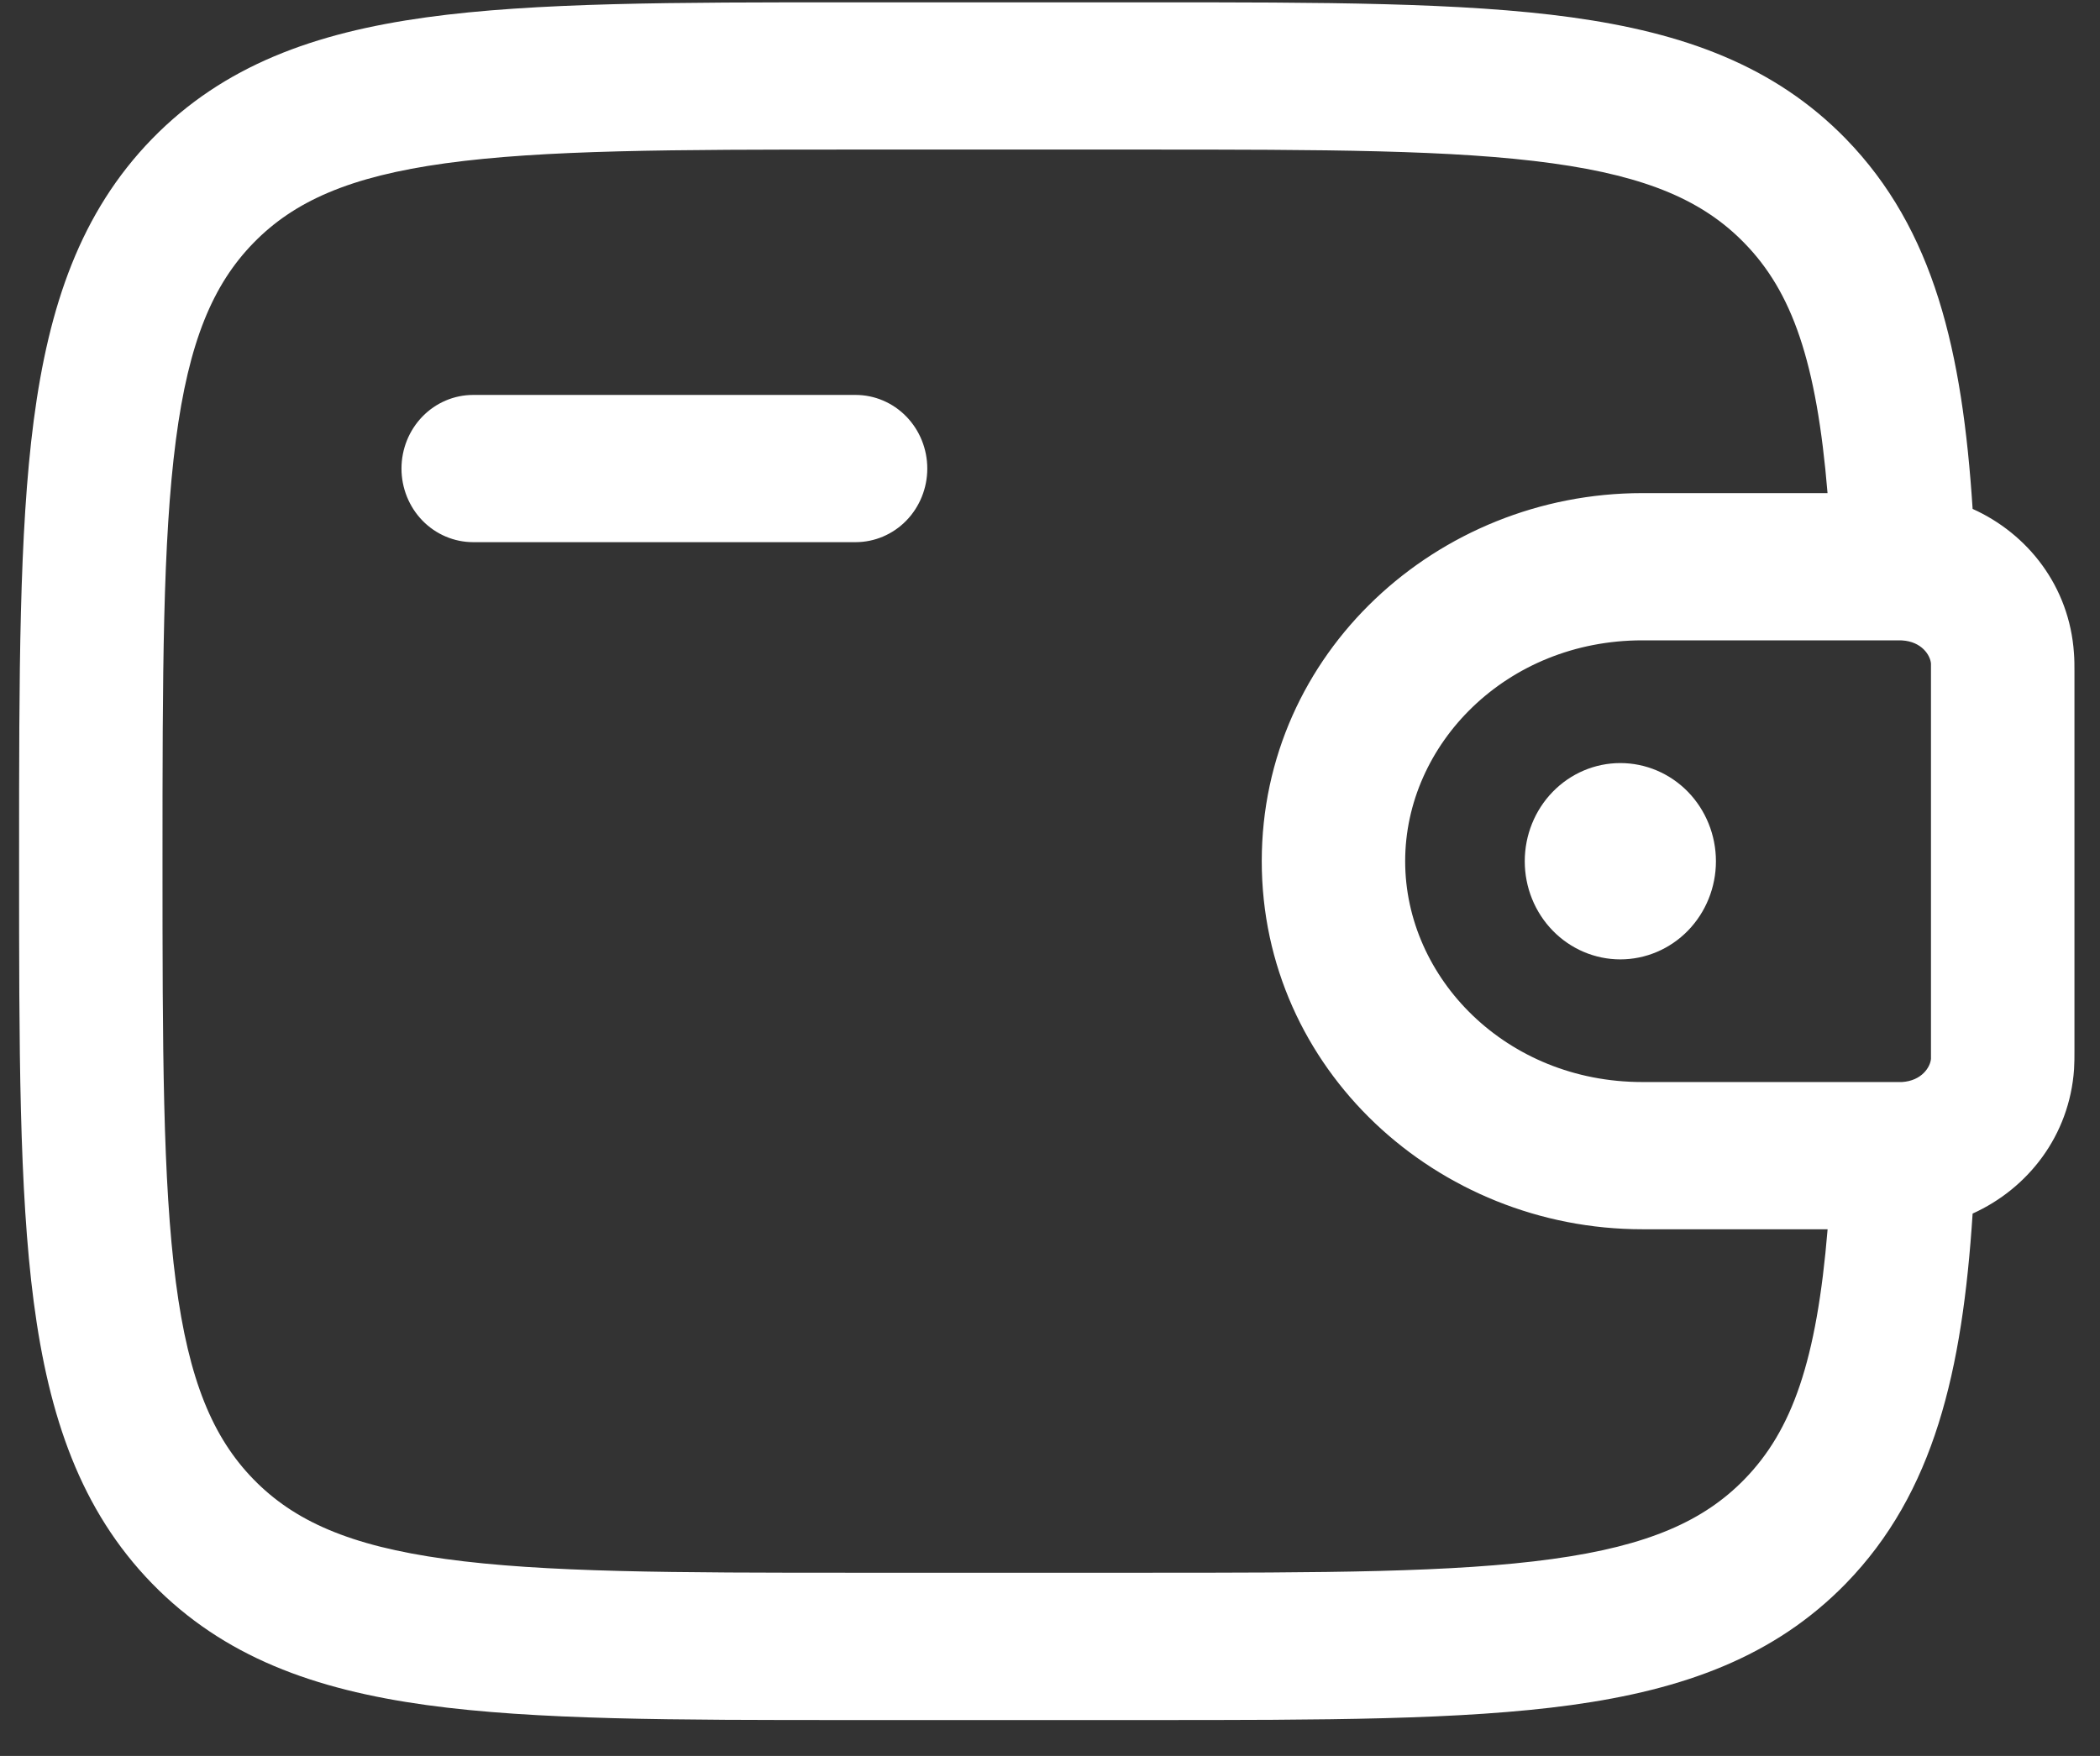<svg width="55" height="46" viewBox="0 0 55 46" fill="none" xmlns="http://www.w3.org/2000/svg">
<rect x="0" y="0" width="55" height="46" fill="#333333" stroke="none"/>
<path d="M44.941 22.562C44.941 23.244 44.677 23.898 44.208 24.38C43.738 24.862 43.101 25.133 42.437 25.133C41.773 25.133 41.136 24.862 40.667 24.38C40.197 23.898 39.934 23.244 39.934 22.562C39.934 21.88 40.197 21.226 40.667 20.743C41.136 20.261 41.773 19.99 42.437 19.99C43.101 19.99 43.738 20.261 44.208 20.743C44.677 21.226 44.941 21.88 44.941 22.562Z" fill="white"/>
<path fill-rule="evenodd" clip-rule="evenodd" d="M22.268 0.061H30.059C34.661 0.061 38.307 0.061 41.158 0.454C44.093 0.86 46.469 1.714 48.344 3.637C50.658 6.016 51.396 9.199 51.664 13.332C53.109 13.982 54.201 15.363 54.318 17.112C54.331 17.268 54.331 17.436 54.331 17.59V27.531C54.331 27.685 54.331 27.852 54.321 28.007C54.201 29.755 53.109 31.139 51.664 31.792C51.396 35.922 50.658 39.105 48.344 41.484C46.469 43.407 44.093 44.261 41.158 44.667C38.304 45.06 34.661 45.06 30.059 45.06H22.268C17.666 45.06 14.02 45.06 11.168 44.667C8.234 44.261 5.858 43.407 3.983 41.484C2.11 39.558 1.279 37.117 0.883 34.104C0.5 31.172 0.5 27.431 0.5 22.704V22.416C0.5 17.69 0.5 13.946 0.883 11.017C1.279 8.004 2.11 5.563 3.983 3.637C5.858 1.714 8.234 0.86 11.168 0.454C14.023 0.061 17.666 0.061 22.268 0.061ZM47.866 32.203H43.014C37.643 32.203 33.046 28.017 33.046 22.561C33.046 17.104 37.643 12.918 43.011 12.918H47.864C47.578 9.469 46.935 7.646 45.685 6.366C44.626 5.278 43.174 4.625 40.655 4.278C38.084 3.923 34.691 3.918 29.917 3.918H22.405C17.631 3.918 14.241 3.923 11.664 4.278C9.148 4.625 7.696 5.278 6.637 6.366C5.578 7.453 4.944 8.945 4.606 11.529C4.261 14.172 4.256 17.654 4.256 22.558C4.256 27.462 4.261 30.946 4.606 33.589C4.944 36.174 5.58 37.665 6.639 38.753C7.698 39.84 9.15 40.494 11.669 40.841C14.243 41.196 17.633 41.201 22.408 41.201H29.919C34.694 41.201 38.086 41.196 40.66 40.841C43.177 40.494 44.629 39.84 45.688 38.753C46.937 37.472 47.581 35.652 47.866 32.201M10.515 12.275C10.515 11.763 10.713 11.273 11.065 10.911C11.417 10.549 11.895 10.346 12.393 10.346H22.408C22.906 10.346 23.384 10.549 23.736 10.911C24.088 11.273 24.286 11.763 24.286 12.275C24.286 12.786 24.088 13.277 23.736 13.639C23.384 14 22.906 14.203 22.408 14.203H12.393C11.895 14.203 11.417 14 11.065 13.639C10.713 13.277 10.515 12.786 10.515 12.275ZM49.759 16.775H43.014C39.449 16.775 36.802 19.498 36.802 22.561C36.802 25.623 39.449 28.346 43.011 28.346H49.816C50.332 28.313 50.555 27.955 50.573 27.739V17.382C50.555 17.166 50.332 16.808 49.816 16.777L49.759 16.775Z" fill="white"/>
</svg>
